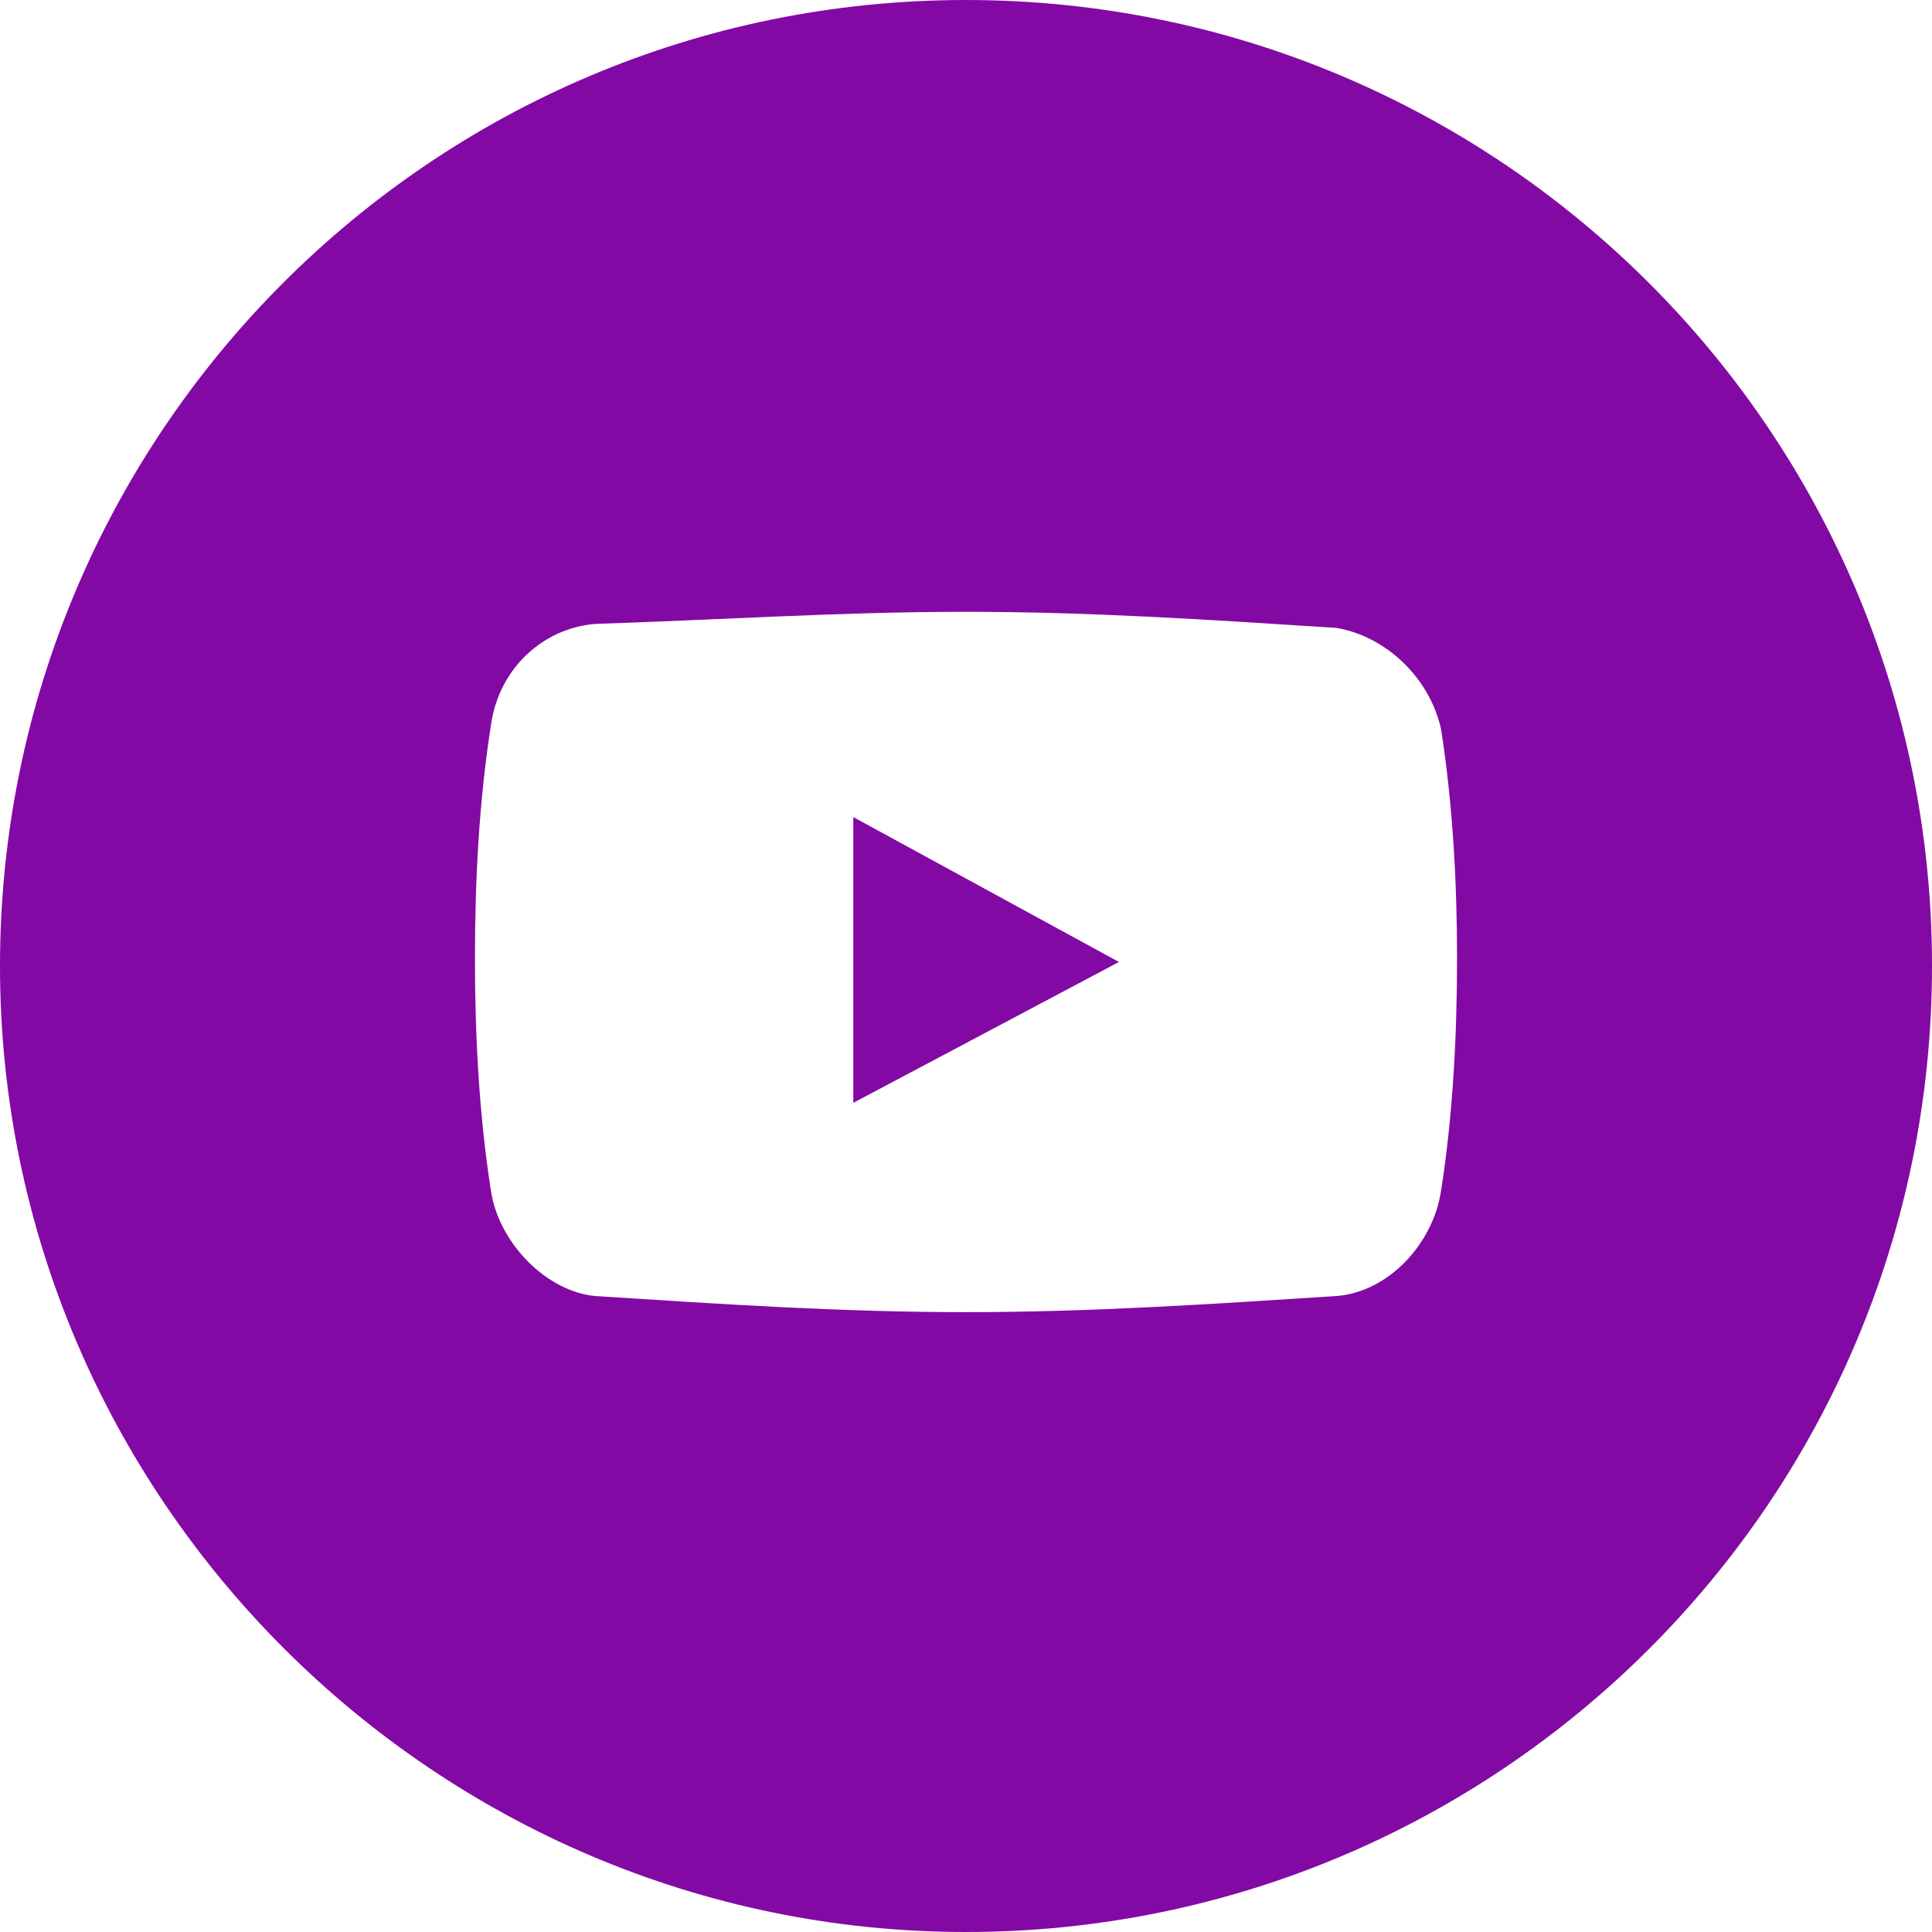 <?xml version="1.0" encoding="UTF-8"?> <!-- Generator: Adobe Illustrator 24.0.1, SVG Export Plug-In . SVG Version: 6.00 Build 0) --> <svg xmlns="http://www.w3.org/2000/svg" xmlns:xlink="http://www.w3.org/1999/xlink" id="Слой_1" x="0px" y="0px" viewBox="0 0 48 48" style="enable-background:new 0 0 48 48;" xml:space="preserve"> <style type="text/css"> .st0{fill:#8309A5;} </style> <desc>Youtube</desc> <path class="st0" d="M24,0c13.2,0,24,10.7,24,24S37.2,48,24,48S0,37.2,0,24S10.7,0,24,0z M35.8,18.1c-0.3-1.3-1.4-2.3-2.6-2.5 c-3.1-0.2-6.1-0.4-9.2-0.4s-6.1,0.2-9.2,0.3c-1.3,0.1-2.4,1.1-2.6,2.5c-0.3,1.9-0.4,3.9-0.4,5.8s0.1,3.9,0.4,5.8 c0.2,1.3,1.4,2.5,2.6,2.6c3.1,0.2,6.1,0.4,9.2,0.4s6.1-0.2,9.2-0.4c1.3-0.1,2.4-1.3,2.6-2.6c0.3-1.9,0.4-3.9,0.4-5.8 C36.2,22,36.1,20,35.8,18.1z M21.2,27.4v-7.1l6.6,3.6L21.2,27.4z"></path> </svg> 